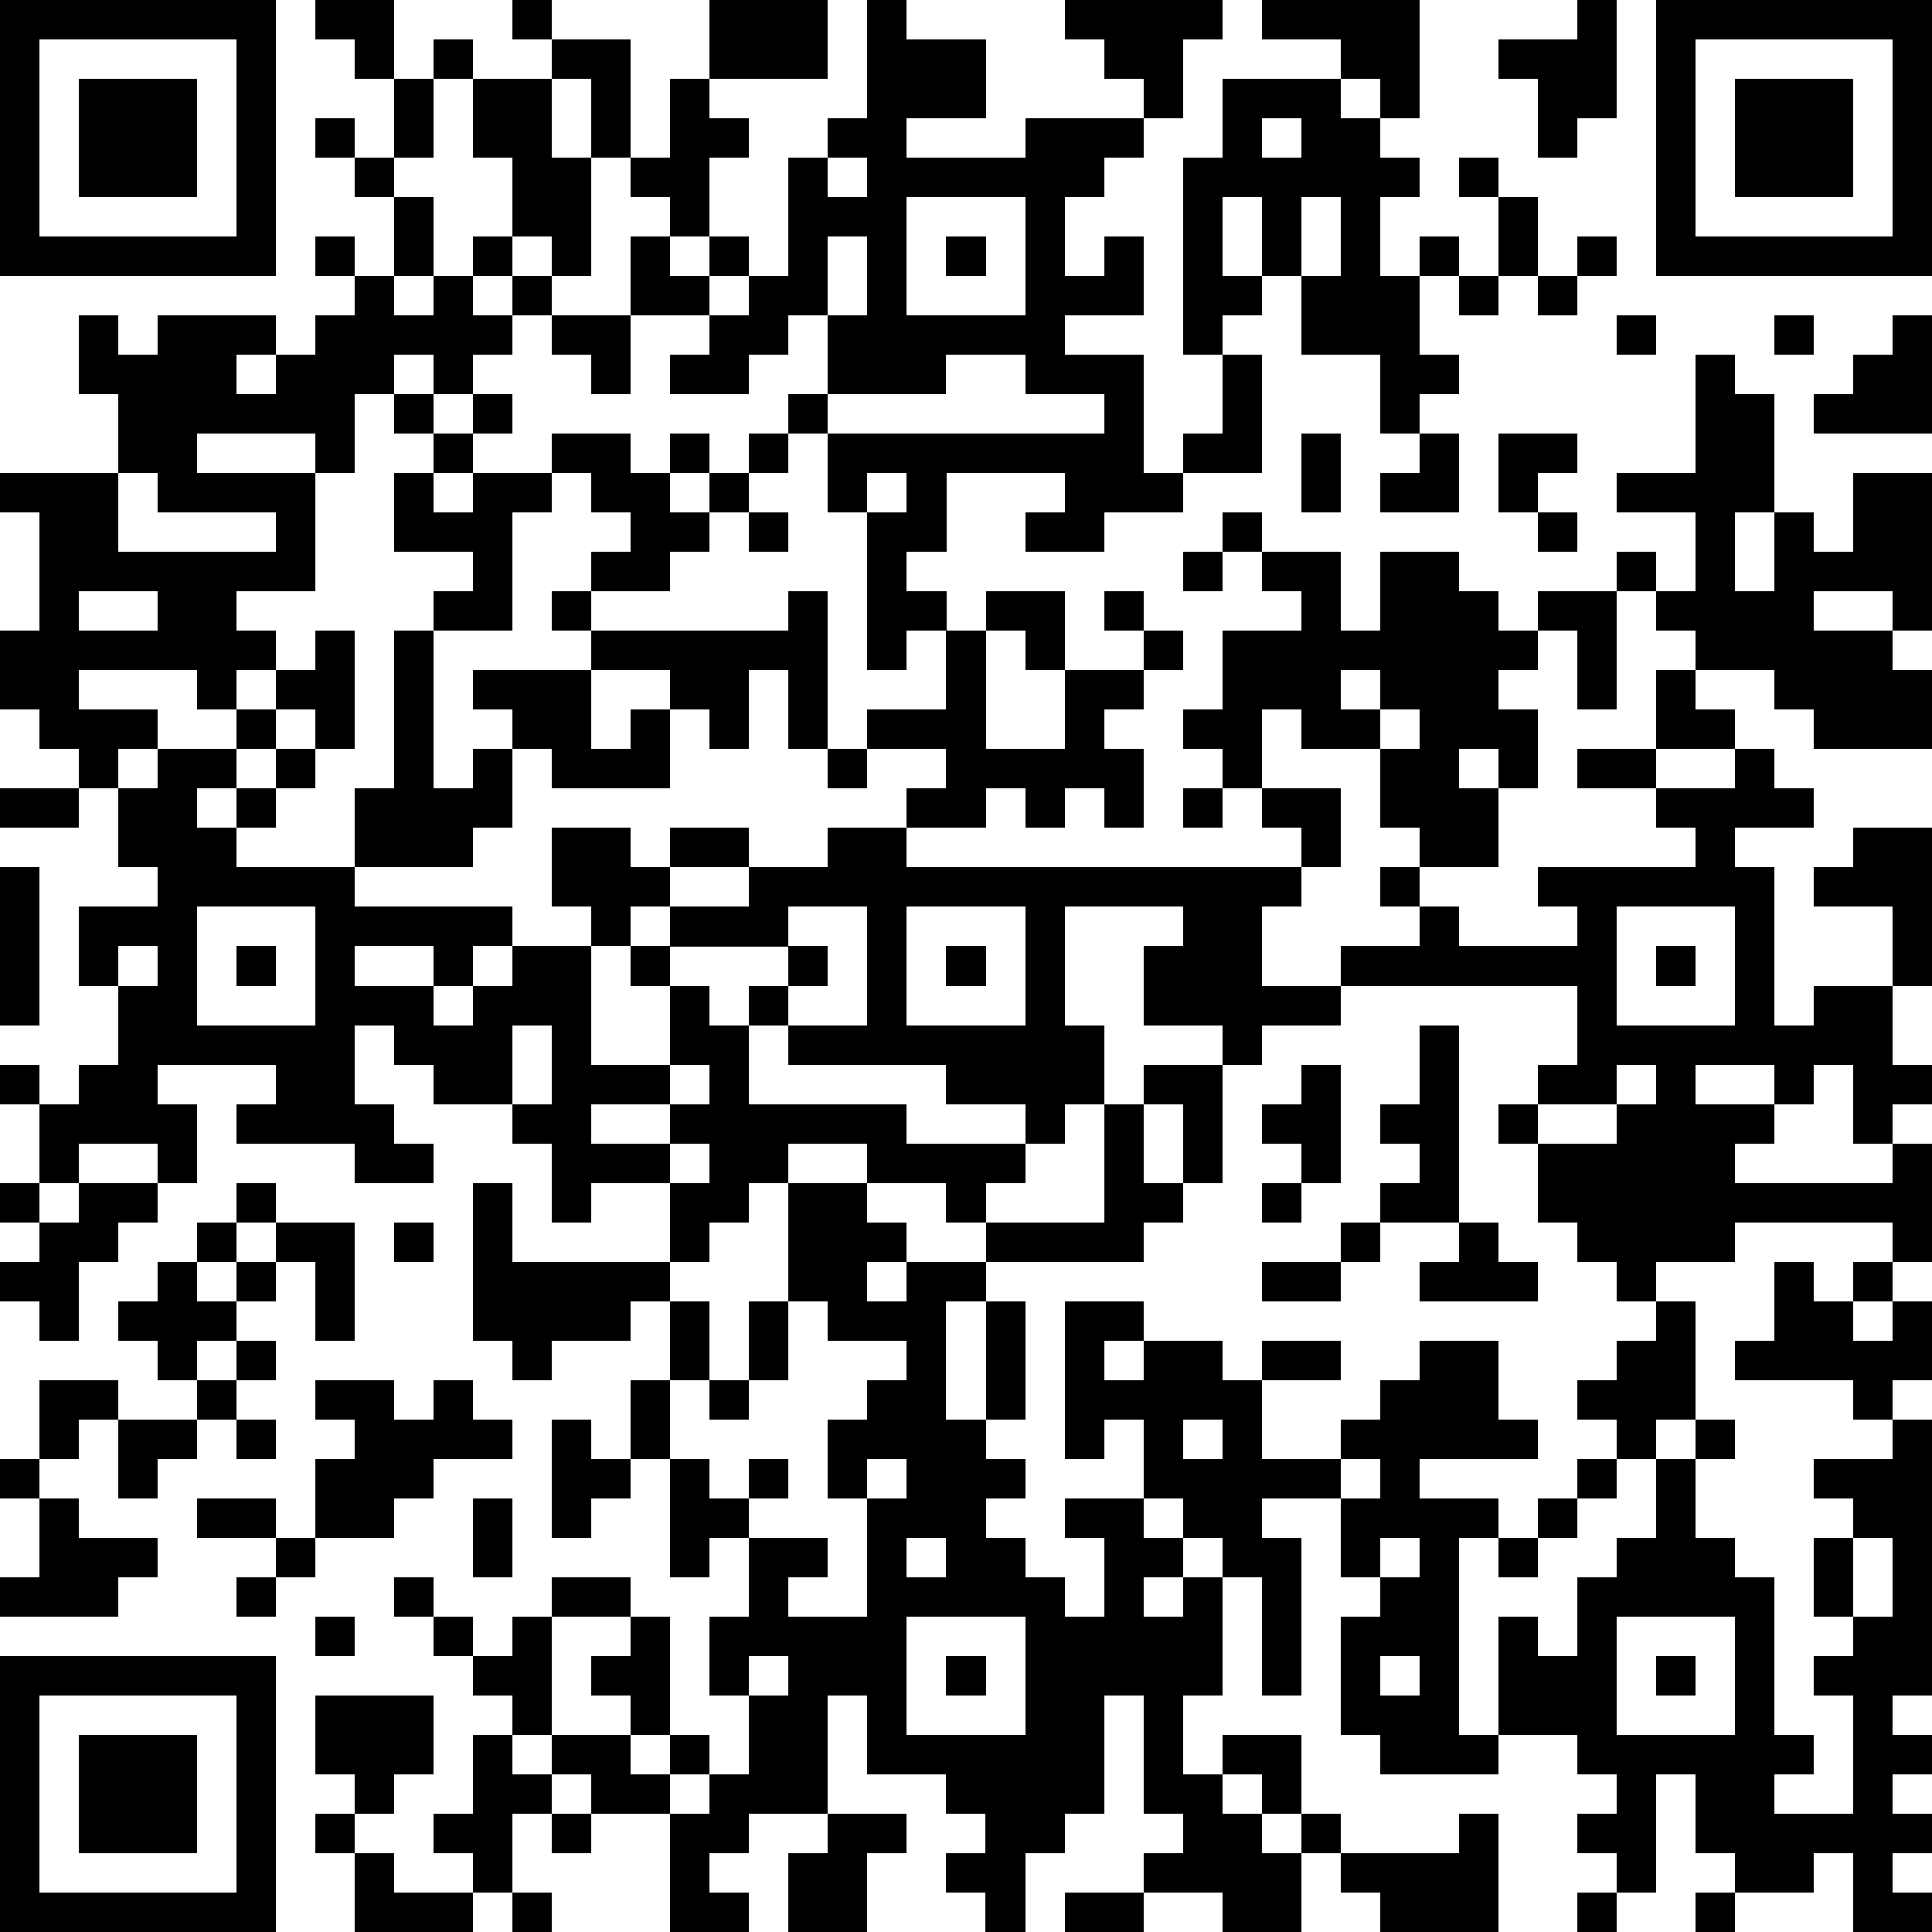 <?xml version="1.0" standalone="yes"?><svg version="1.1" xmlns="http://www.w3.org/2000/svg" xmlns:xlink="http://www.w3.org/1999/xlink" xmlns:ev="http://www.w3.org/2001/xml-events" width="196" height="196" shape-rendering="crispEdges"><path d="M0 0h7v7h-7zM8 0h2v2h-1v-1h-1zM13 0h1v1h-1zM18 0h3v2h-3zM22 0h1v1h2v2h-2v1h3v-1h3v-1h-1v-1h-1v-1h4v1h-1v2h-1v1h-1v1h-1v2h1v-1h1v2h-2v1h2v3h1v-1h1v-2h-1v-5h1v-2h3v-1h-2v-1h4v3h-1v-1h-1v1h1v1h1v1h-1v2h1v-1h1v1h-1v2h1v1h-1v1h-1v-2h-2v-2h-1v-2h-1v2h1v1h-1v1h1v3h-2v1h-2v1h-2v-1h1v-1h-3v2h-1v1h1v1h-1v1h-1v-4h-1v-2h-1v-1h1v-2h-1v1h-1v1h-2v-1h1v-1h-2v-2h1v-1h-1v-1h-1v-2h-1v-1h2v3h1v-2h1v1h1v1h-1v2h-1v1h1v-1h1v1h-1v1h1v-1h1v-3h1v-1h1zM40 0h1v3h-1v1h-1v-2h-1v-1h2zM42 0h7v7h-7zM1 1v5h5v-5zM11 1h1v1h-1zM43 1v5h5v-5zM2 2h3v3h-3zM10 2h1v2h-1zM12 2h2v2h1v3h-1v-1h-1v-2h-1zM44 2h3v3h-3zM8 3h1v1h-1zM32 3v1h1v-1zM9 4h1v1h-1zM21 4v1h1v-1zM37 4h1v1h-1zM10 5h1v2h-1zM23 5v3h3v-3zM33 5v2h1v-2zM38 5h1v2h-1zM8 6h1v1h-1zM12 6h1v1h-1zM21 6v2h1v-2zM24 6h1v1h-1zM40 6h1v1h-1zM9 7h1v1h1v-1h1v1h1v-1h1v1h-1v1h-1v1h-1v-1h-1v1h-1v2h-1v-1h-3v1h3v3h-2v1h1v1h-1v1h-1v-1h-3v1h2v1h-1v1h-1v-1h-1v-1h-1v-2h1v-3h-1v-1h3v-2h-1v-2h1v1h1v-1h3v1h-1v1h1v-1h1v-1h1zM37 7h1v1h-1zM39 7h1v1h-1zM14 8h2v2h-1v-1h-1zM41 8h1v1h-1zM45 8h1v1h-1zM48 8h1v3h-3v-1h1v-1h1zM24 9v1h-3v1h7v-1h-2v-1zM43 9h1v1h1v3h-1v2h1v-2h1v1h1v-2h2v4h-1v-1h-2v1h2v1h1v2h-3v-1h-1v-1h-2v-1h-1v-1h-1v-1h1v1h1v-2h-2v-1h2zM10 10h1v1h-1zM12 10h1v1h-1zM11 11h1v1h-1zM14 11h2v1h1v-1h1v1h-1v1h1v-1h1v-1h1v1h-1v1h-1v1h-1v1h-2v-1h1v-1h-1v-1h-1zM33 11h1v2h-1zM36 11h1v2h-2v-1h1zM38 11h2v1h-1v1h-1zM3 12v2h4v-1h-3v-1zM10 12h1v1h1v-1h2v1h-1v3h-2v-1h1v-1h-2zM22 12v1h1v-1zM19 13h1v1h-1zM31 13h1v1h-1zM39 13h1v1h-1zM30 14h1v1h-1zM32 14h2v2h1v-2h2v1h1v1h1v-1h2v3h-1v-2h-1v1h-1v1h1v2h-1v-1h-1v1h1v2h-2v-1h-1v-2h-2v-1h-1v2h-1v-1h-1v-1h1v-2h2v-1h-1zM2 15v1h2v-1zM14 15h1v1h-1zM20 15h1v4h-1v-2h-1v2h-1v-1h-1v-1h-2v-1h5zM25 15h2v2h-1v-1h-1zM28 15h1v1h-1zM8 16h1v3h-1v-1h-1v-1h1zM10 16h1v4h1v-1h1v-1h-1v-1h3v2h1v-1h1v2h-3v-1h-1v2h-1v1h-3v-2h1zM24 16h1v3h2v-2h2v-1h1v1h-1v1h-1v1h1v2h-1v-1h-1v1h-1v-1h-1v1h-2v-1h1v-1h-2v-1h2zM34 17v1h1v-1zM42 17h1v1h1v1h-2zM6 18h1v1h-1zM35 18v1h1v-1zM4 19h2v1h-1v1h1v-1h1v-1h1v1h-1v1h-1v1h3v1h4v1h-1v1h-1v-1h-2v1h2v1h1v-1h1v-1h2v-1h-1v-2h2v1h1v-1h2v1h-2v1h-1v1h-1v3h2v-2h-1v-1h1v-1h2v-1h2v-1h2v1h10v-1h-1v-1h2v2h-1v1h-1v2h2v-1h2v-1h-1v-1h1v1h1v1h3v-1h-1v-1h4v-1h-1v-1h-2v-1h2v1h2v-1h1v1h1v1h-2v1h1v4h1v-1h2v-2h-2v-1h1v-1h2v4h-1v2h1v1h-1v1h-1v-2h-1v1h-1v-1h-2v1h2v1h-1v1h4v-1h1v3h-1v-1h-4v1h-2v1h-1v-1h-1v-1h-1v-2h-1v-1h1v-1h1v-2h-6v1h-2v1h-1v-1h-2v-2h1v-1h-3v3h1v2h-1v1h-1v-1h-2v-1h-4v-1h-1v-1h1v-1h-3v1h1v1h1v2h4v1h3v1h-1v1h-1v-1h-2v-1h-2v1h-1v1h-1v1h-1v-2h-2v1h-1v-2h-1v-1h-2v-1h-1v-1h-1v2h1v1h1v1h-2v-1h-3v-1h1v-1h-3v1h1v2h-1v-1h-2v1h-1v-2h-1v-1h1v1h1v-1h1v-2h-1v-2h2v-1h-1v-2h1zM21 19h1v1h-1zM0 20h2v1h-2zM30 20h1v1h-1zM0 22h1v4h-1zM5 23v3h3v-3zM20 23v1h1v1h-1v1h2v-3zM23 23v3h3v-3zM41 23v3h3v-3zM3 24v1h1v-1zM6 24h1v1h-1zM24 24h1v1h-1zM42 24h1v1h-1zM13 26v2h1v-2zM36 26h1v5h-2v-1h1v-1h-1v-1h1zM17 27v1h-2v1h2v-1h1v-1zM29 27h2v3h-1v-2h-1zM33 27h1v3h-1v-1h-1v-1h1zM41 27v1h-2v1h2v-1h1v-1zM28 28h1v2h1v1h-1v1h-4v-1h3zM17 29v1h1v-1zM0 30h1v1h-1zM2 30h2v1h-1v1h-1v2h-1v-1h-1v-1h1v-1h1zM6 30h1v1h-1zM12 30h1v2h4v1h-1v1h-2v1h-1v-1h-1zM20 30h2v1h1v1h-1v1h1v-1h2v1h-1v3h1v-3h1v3h-1v1h1v1h-1v1h1v1h1v1h1v-2h-1v-1h2v-2h-1v1h-1v-4h2v1h-1v1h1v-1h2v1h1v-1h2v1h-2v2h2v-1h1v-1h1v-1h2v2h1v1h-3v1h2v1h-1v5h1v-3h1v1h1v-2h1v-1h1v-2h-1v-1h-1v-1h1v-1h1v-1h1v3h-1v1h1v-1h1v1h-1v2h1v1h1v4h1v1h-1v1h2v-3h-1v-1h1v-1h-1v-2h1v-1h-1v-1h2v-1h-1v-1h-3v-1h1v-2h1v1h1v-1h1v1h-1v1h1v-1h1v2h-1v1h1v7h-1v1h1v1h-1v1h1v1h-1v1h1v1h-2v-2h-1v1h-2v-1h-1v-2h-1v3h-1v-1h-1v-1h1v-1h-1v-1h-2v1h-3v-1h-1v-3h1v-1h-1v-2h-2v1h1v4h-1v-3h-1v-1h-1v-1h-1v1h1v1h-1v1h1v-1h1v3h-1v2h1v-1h2v2h-1v-1h-1v1h1v1h1v-1h1v1h-1v2h-2v-1h-2v-1h1v-1h-1v-3h-1v3h-1v1h-1v2h-1v-1h-1v-1h1v-1h-1v-1h-2v-2h-1v3h-2v1h-1v1h1v1h-2v-3h-2v-1h-1v-1h-1v-1h-1v-1h-1v-1h-1v-1h1v1h1v1h1v-1h1v-1h2v1h-2v3h2v-1h-1v-1h1v-1h1v3h-1v1h1v-1h1v1h-1v1h1v-1h1v-2h-1v-2h1v-2h-1v1h-1v-3h-1v-2h1v-2h1v2h-1v2h1v1h1v-1h1v1h-1v1h2v1h-1v1h2v-3h-1v-2h1v-1h1v-1h-2v-1h-1zM32 30h1v1h-1zM5 31h1v1h-1zM7 31h2v3h-1v-2h-1zM10 31h1v1h-1zM34 31h1v1h-1zM37 31h1v1h1v1h-3v-1h1zM4 32h1v1h1v-1h1v1h-1v1h-1v1h-1v-1h-1v-1h1zM32 32h2v1h-2zM19 33h1v2h-1zM6 34h1v1h-1zM1 35h2v1h-1v1h-1zM5 35h1v1h-1zM8 35h2v1h1v-1h1v1h1v1h-2v1h-1v1h-2v-2h1v-1h-1zM18 35h1v1h-1zM3 36h2v1h-1v1h-1zM6 36h1v1h-1zM14 36h1v1h1v1h-1v1h-1zM30 36v1h1v-1zM0 37h1v1h-1zM22 37v1h1v-1zM34 37v1h1v-1zM40 37h1v1h-1zM1 38h1v1h2v1h-1v1h-3v-1h1zM5 38h2v1h-2zM12 38h1v2h-1zM39 38h1v1h-1zM7 39h1v1h-1zM23 39v1h1v-1zM35 39v1h1v-1zM38 39h1v1h-1zM47 39v2h1v-2zM6 40h1v1h-1zM8 41h1v1h-1zM23 41v3h3v-3zM41 41v3h3v-3zM0 42h7v7h-7zM19 42v1h1v-1zM24 42h1v1h-1zM35 42v1h1v-1zM42 42h1v1h-1zM1 43v5h5v-5zM8 43h3v2h-1v1h-1v-1h-1zM2 44h3v3h-3zM12 44h1v1h1v1h-1v2h-1v-1h-1v-1h1zM8 46h1v1h-1zM14 46h1v1h-1zM21 46h2v1h-1v2h-2v-2h1zM37 46h1v3h-3v-1h-1v-1h3zM9 47h1v1h2v1h-3zM13 48h1v1h-1zM27 48h2v1h-2zM40 48h1v1h-1zM43 48h1v1h-1z" style="fill:#000" transform="translate(0,0) scale(4)"/></svg>